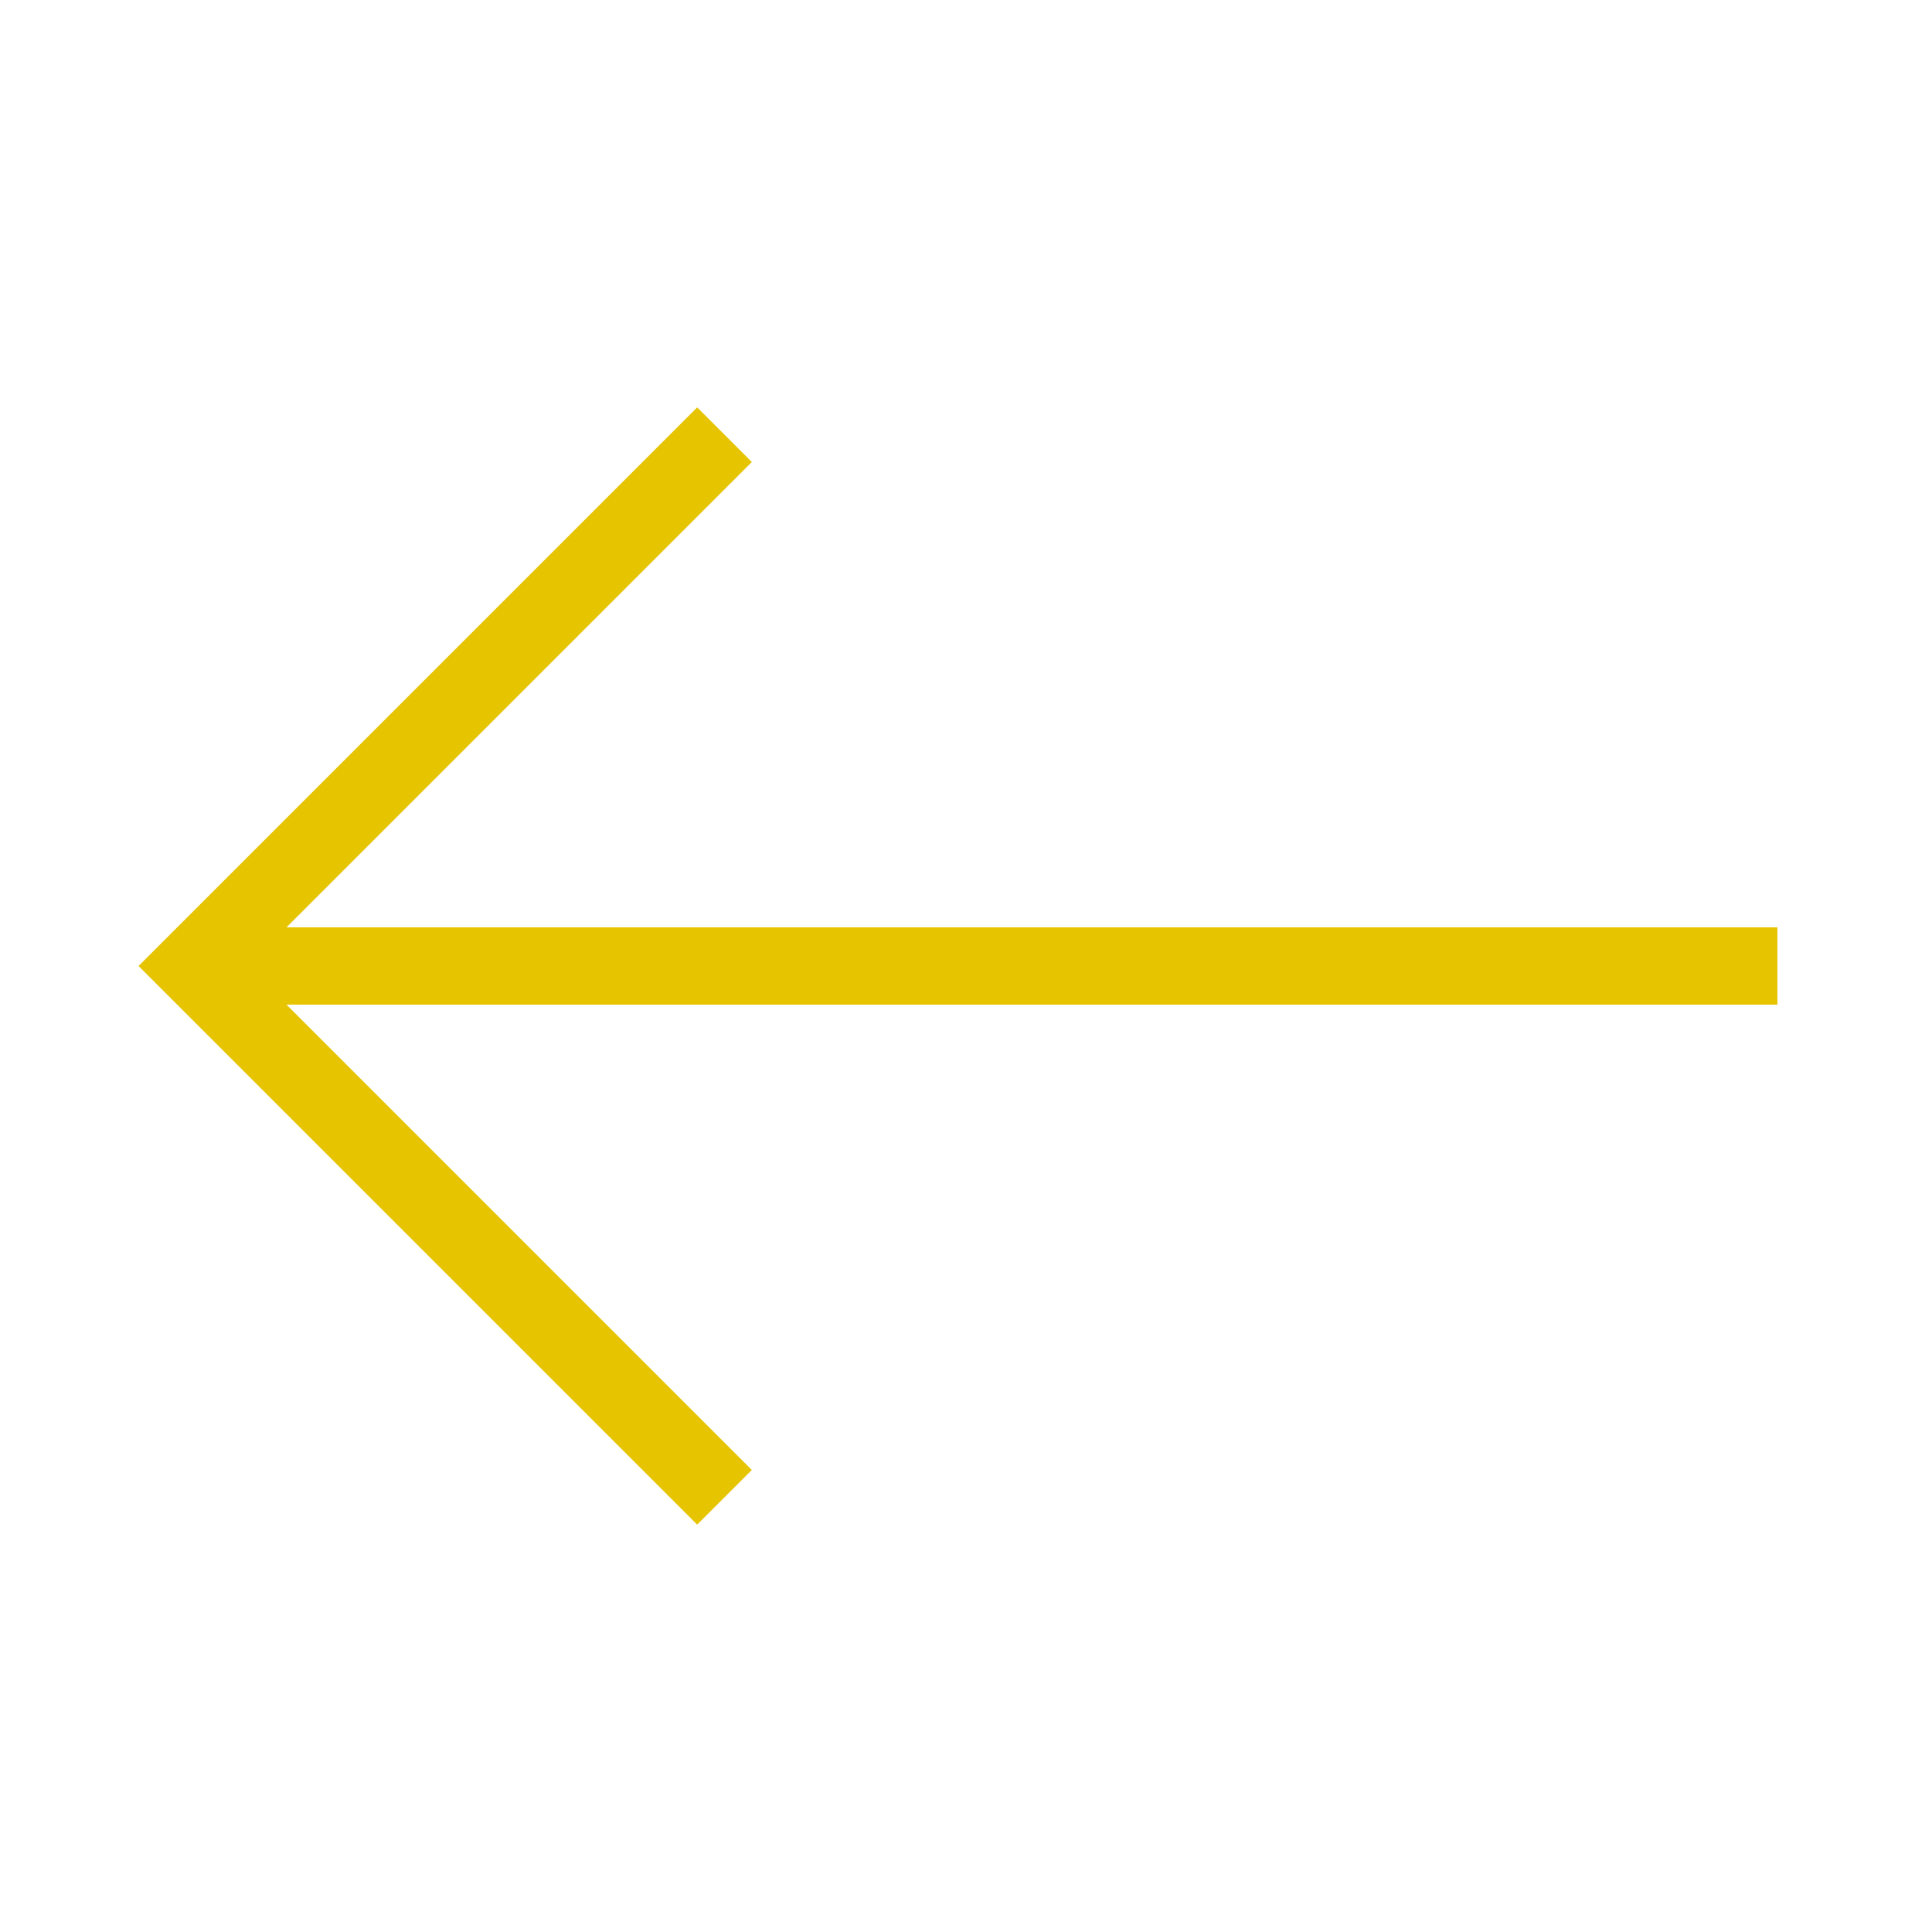 <svg xmlns="http://www.w3.org/2000/svg" viewBox="0 0 1000 1000" width="32" height="32">
	<g stroke="#e6c400" fill="none" stroke-width="40" transform="rotate(270 500 500)">
	<path d="M500 920 v-820 M225 375 500 100 775 375" />
	</g>
</svg>
